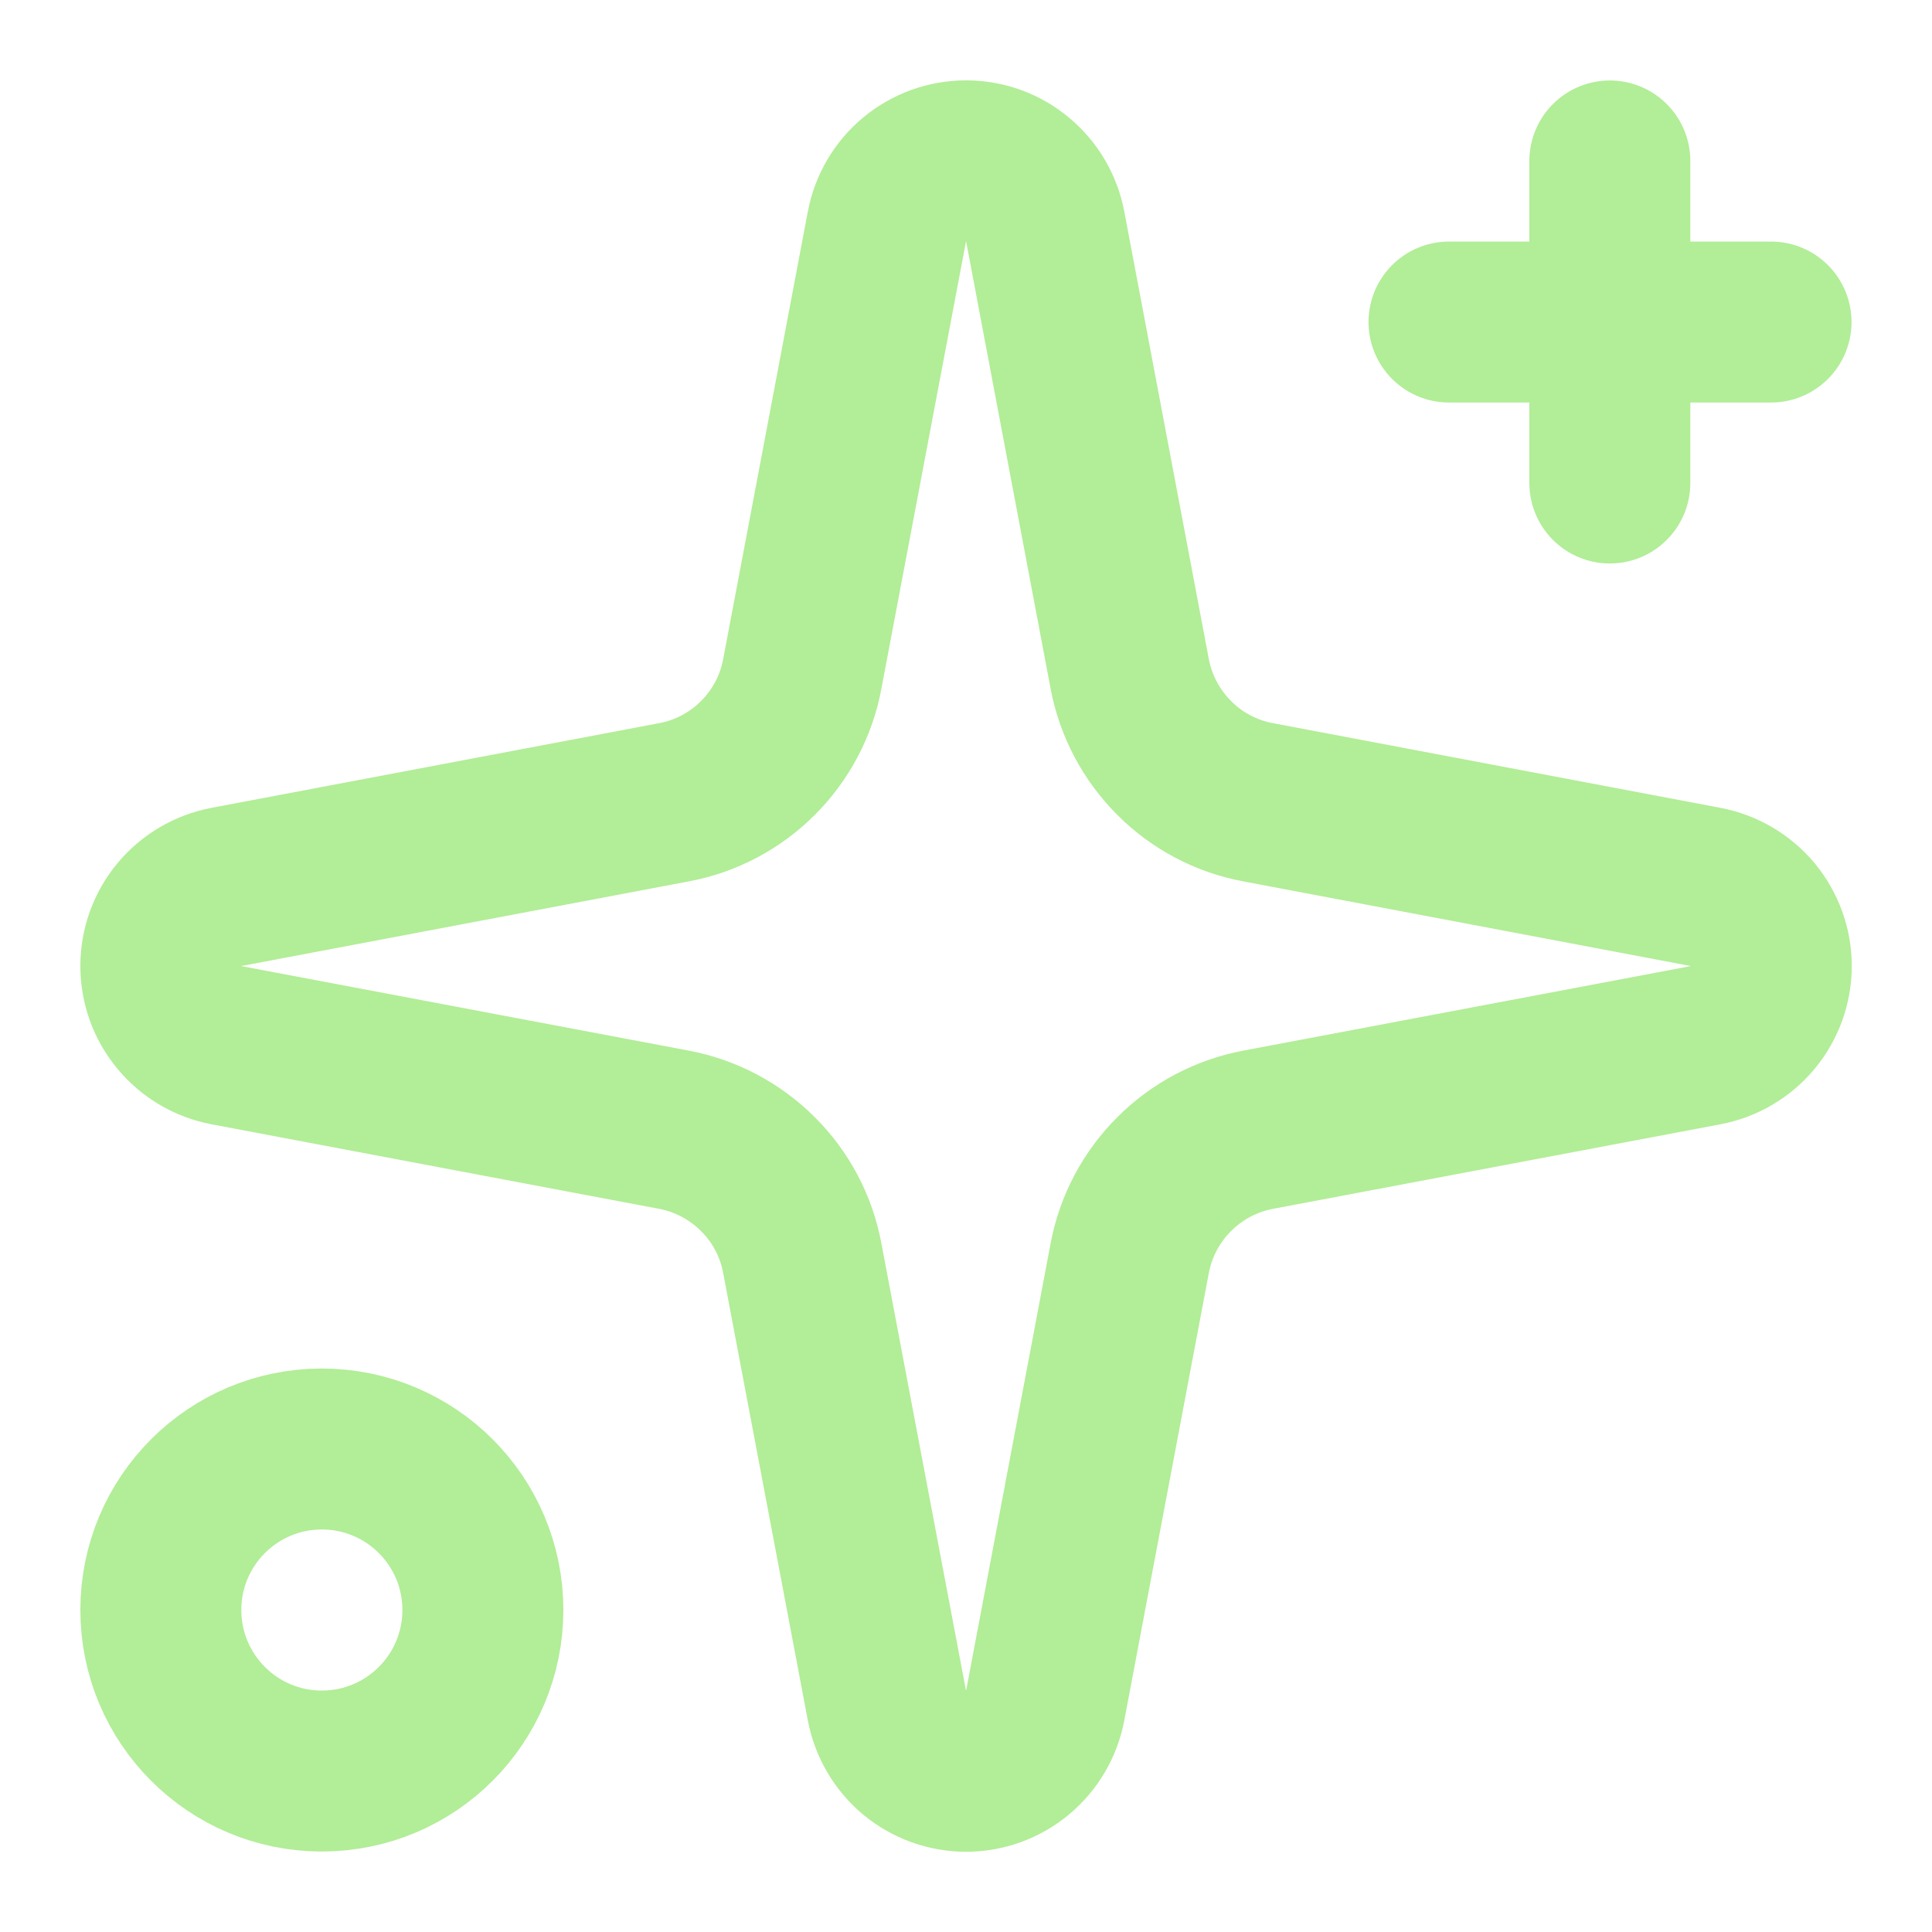 <svg width="16" height="16" viewBox="0 0 16 16" fill="none" xmlns="http://www.w3.org/2000/svg">
<g clip-path="url(#clip0_90_5601)">
<path d="M7.345 1.876C7.374 1.723 7.455 1.585 7.574 1.486C7.694 1.386 7.845 1.332 8 1.332C8.156 1.332 8.307 1.386 8.426 1.486C8.546 1.585 8.627 1.723 8.656 1.876L9.356 5.582C9.406 5.845 9.534 6.087 9.724 6.277C9.913 6.467 10.155 6.595 10.419 6.644L14.124 7.345C14.277 7.374 14.415 7.455 14.515 7.574C14.614 7.694 14.669 7.845 14.669 8C14.669 8.156 14.614 8.307 14.515 8.426C14.415 8.546 14.277 8.627 14.124 8.656L10.419 9.356C10.155 9.406 9.913 9.534 9.724 9.724C9.534 9.913 9.406 10.155 9.356 10.419L8.656 14.124C8.627 14.277 8.546 14.415 8.426 14.515C8.307 14.614 8.156 14.669 8 14.669C7.845 14.669 7.694 14.614 7.574 14.515C7.455 14.415 7.374 14.277 7.345 14.124L6.644 10.419C6.595 10.155 6.467 9.913 6.277 9.724C6.087 9.534 5.845 9.406 5.582 9.356L1.876 8.656C1.723 8.627 1.585 8.546 1.486 8.426C1.386 8.307 1.332 8.156 1.332 8C1.332 7.845 1.386 7.694 1.486 7.574C1.585 7.455 1.723 7.374 1.876 7.345L5.582 6.644C5.845 6.595 6.087 6.467 6.277 6.277C6.467 6.087 6.595 5.845 6.644 5.582L7.345 1.876Z" stroke="#B2ED97" stroke-width="1.333" stroke-linecap="round" stroke-linejoin="round"/>
<path d="M13.332 1.333V4" stroke="#B2ED97" stroke-width="1.333" stroke-linecap="round" stroke-linejoin="round"/>
<path d="M14.667 2.667H12" stroke="#B2ED97" stroke-width="1.333" stroke-linecap="round" stroke-linejoin="round"/>
<path d="M2.665 14.667C3.402 14.667 3.999 14.07 3.999 13.333C3.999 12.597 3.402 12 2.665 12C1.929 12 1.332 12.597 1.332 13.333C1.332 14.07 1.929 14.667 2.665 14.667Z" stroke="#B2ED97" stroke-width="1.333" stroke-linecap="round" stroke-linejoin="round"/>
</g>
<defs>
<clipPath id="clip0_90_5601">
<rect width="16" height="16" fill="white"/>
</clipPath>
</defs>
</svg>
